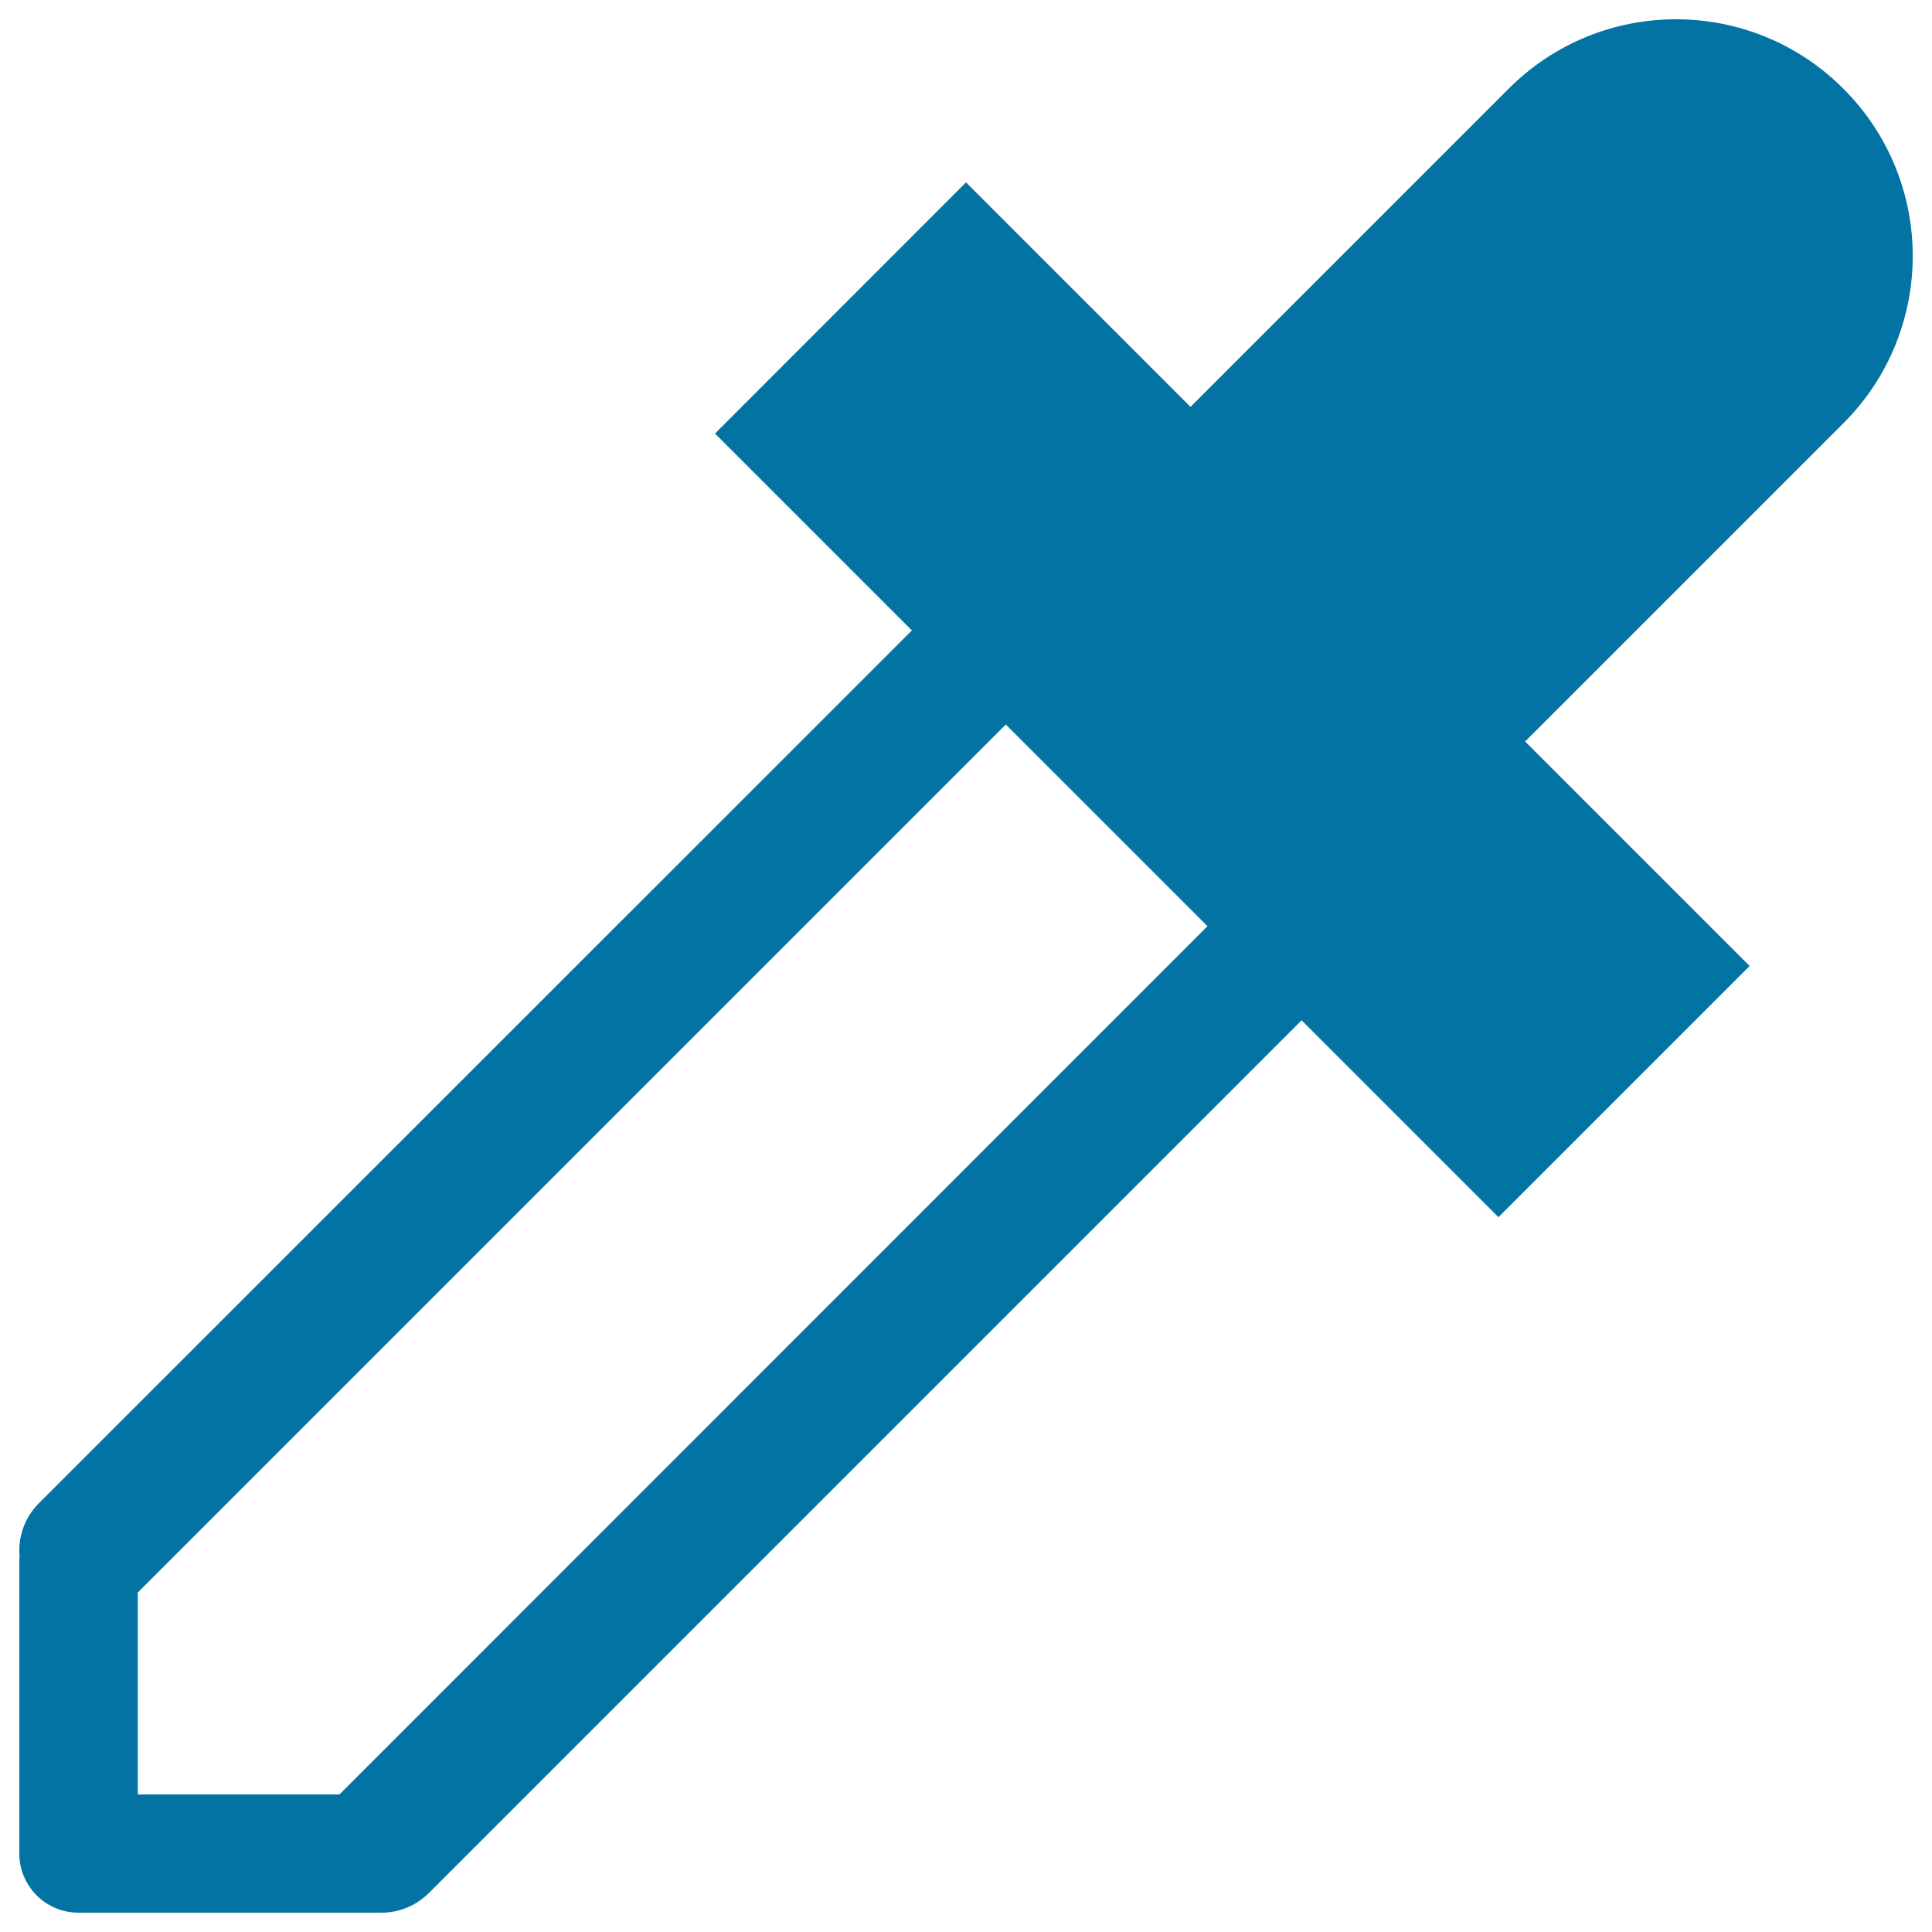 <svg xmlns="http://www.w3.org/2000/svg" viewBox="0 0 1000 1000" style="fill:#0273a2">
<title>Eyedropper Color Color picker Sample SVG icon</title>
<g><path d="M954.1,45.9C906.3-2,828.7-2,780.9,45.9L616.2,210.6L500,94.4L370.1,224.4l101.9,101.9L20.1,778.1c-7.7,7.7-11,18.1-9.9,28.2H10v153.1c0,16.9,13.7,30.6,30.6,30.6h153.1c0,0,2.5,0,3.8,0c8.8,0,17.6-3.4,24.4-10.1l451.8-451.8l101.9,101.9L905.6,500L789.4,383.8l164.7-164.7C1002,171.3,1002,93.7,954.1,45.9z M175.7,928.8H71.3V824.3L520.6,375L625,479.4L175.7,928.8z"/></g>
</svg>